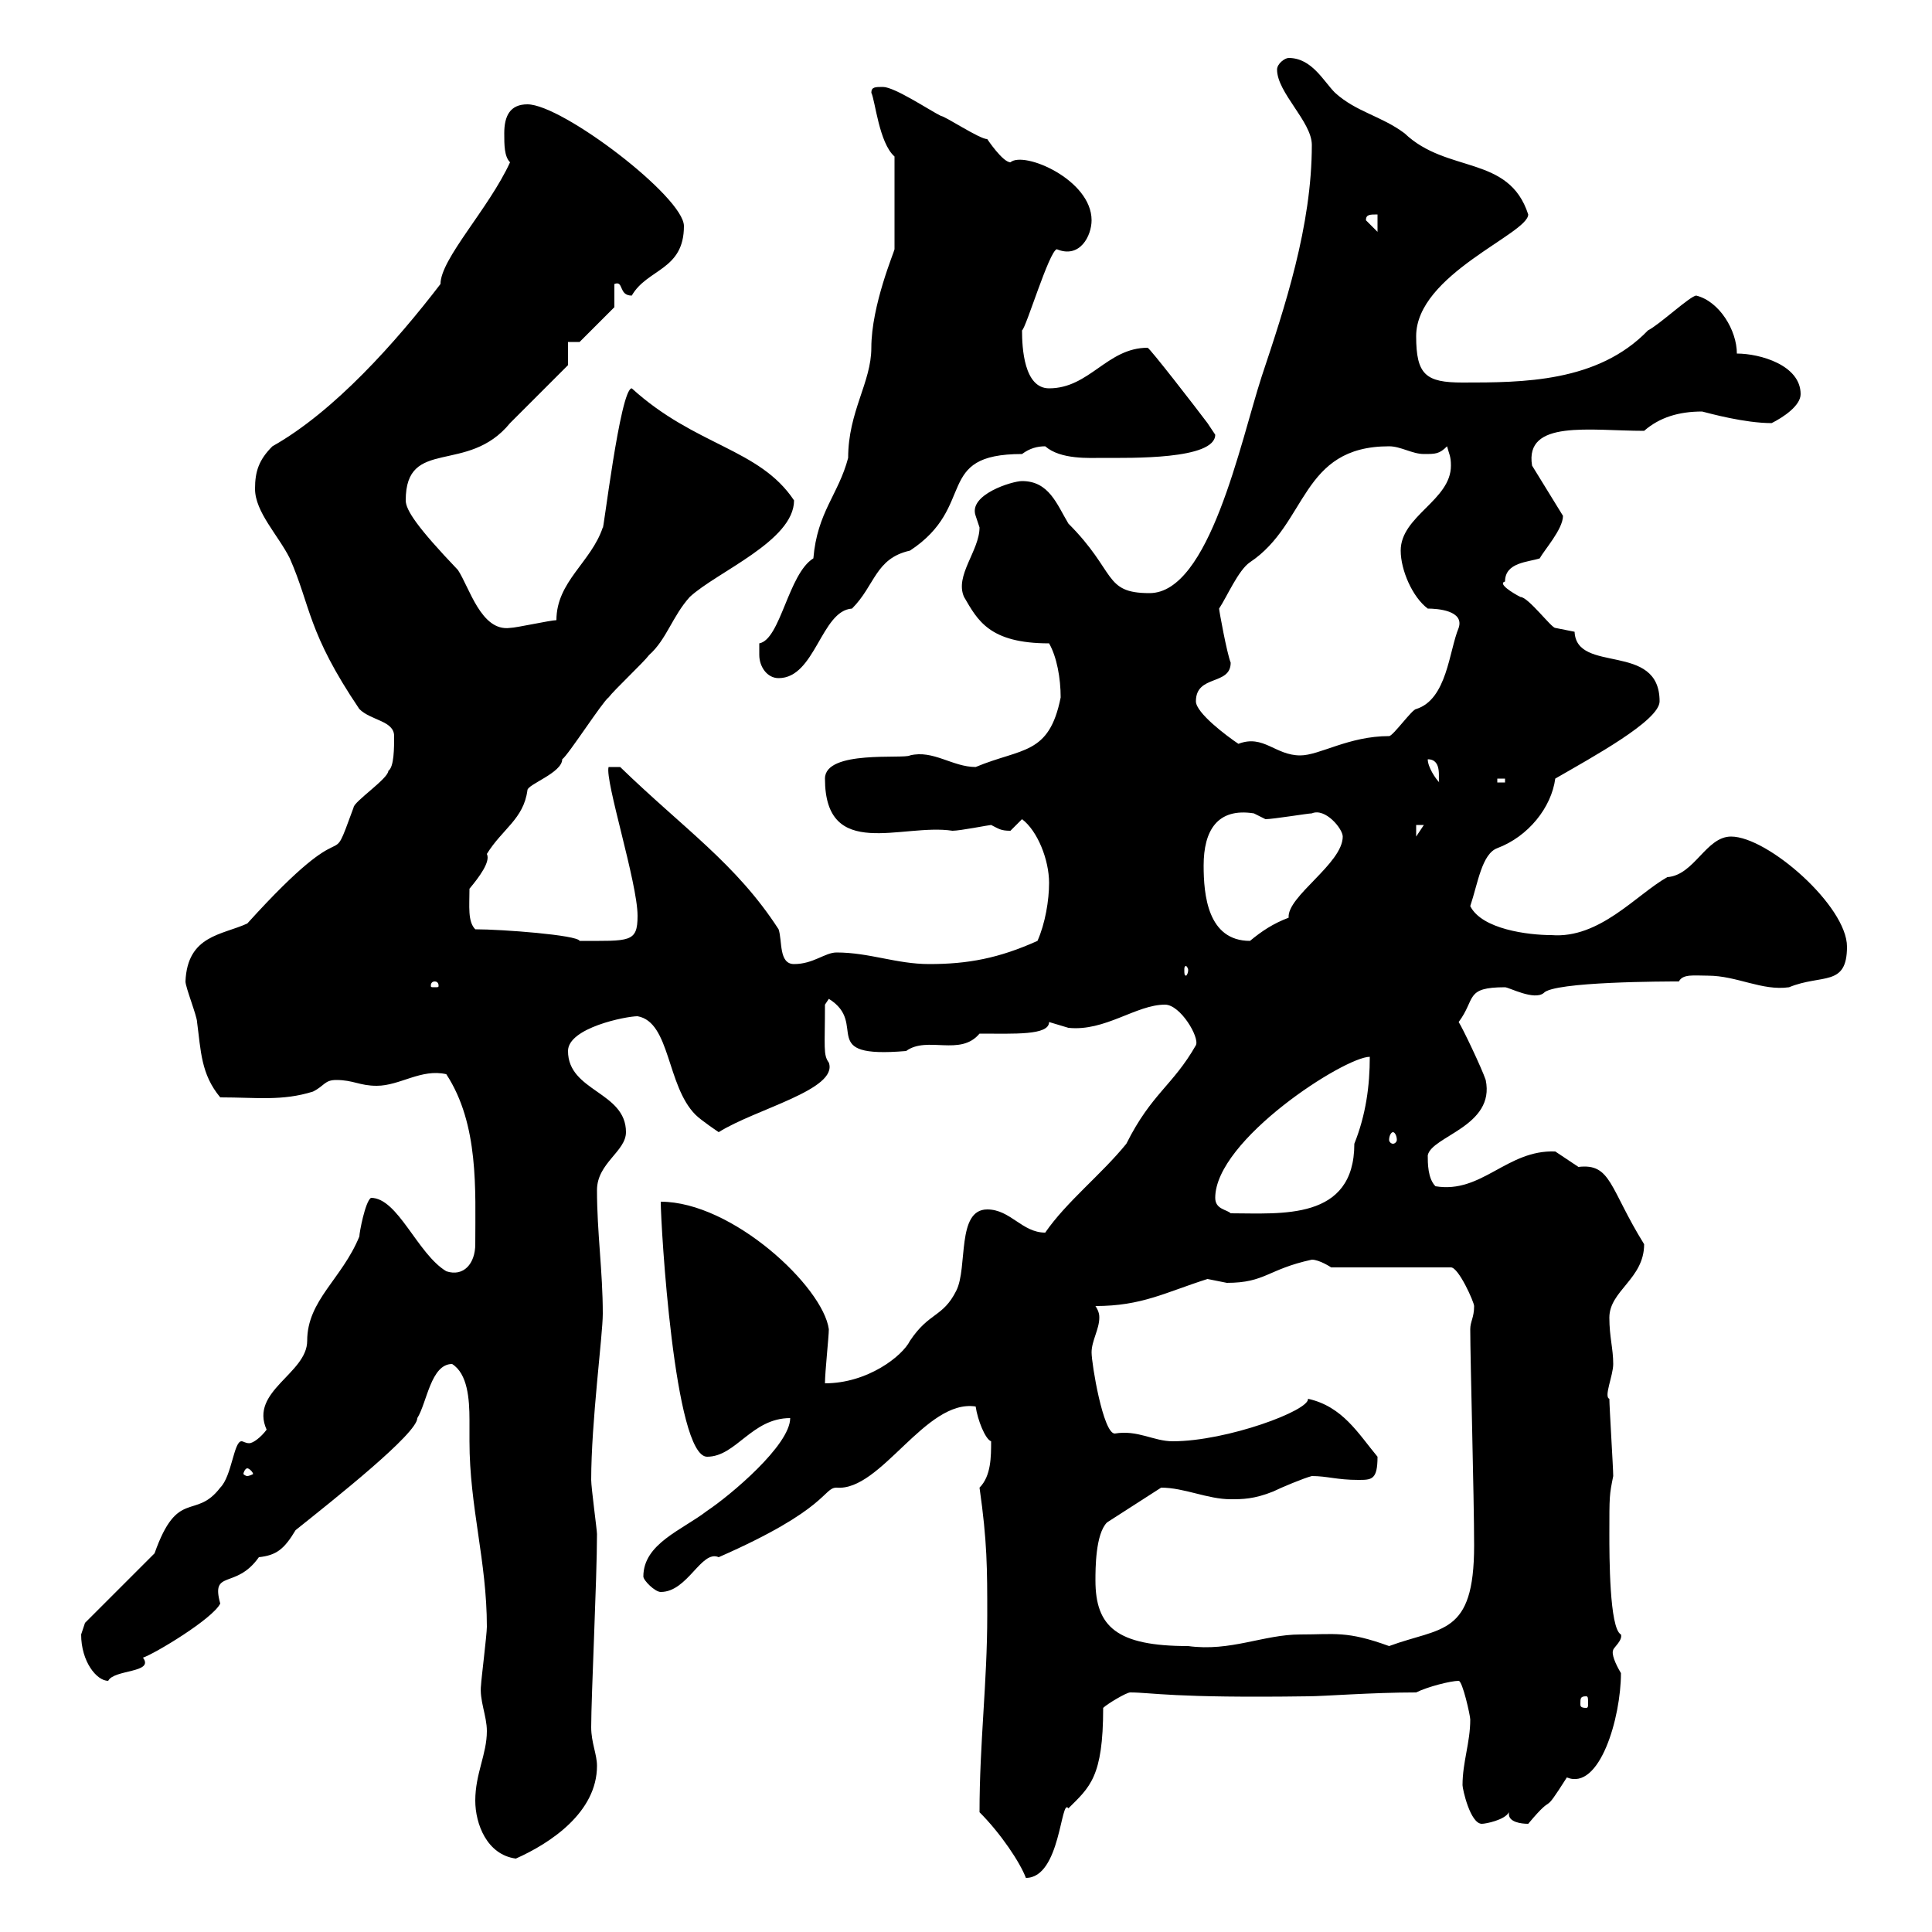 <svg xmlns="http://www.w3.org/2000/svg" xmlns:xlink="http://www.w3.org/1999/xlink" width="300" height="300"><path d="M152.10 281.40C155.40 284.70 158.40 289.20 159.30 291.60C164.70 291.60 164.70 279 165.90 280.80C169.20 277.50 171.30 276 171.30 265.20C171.90 264.60 174.90 262.80 175.50 262.80C178.80 262.80 182.10 263.70 203.10 263.40C205.50 263.40 213 262.80 219.90 262.80C221.70 261.90 225.30 261 226.50 261C227.10 261 228.30 266.40 228.30 267C228.30 270.60 227.10 273.60 227.10 277.20C227.10 277.80 228.30 283.20 230.10 283.20C230.70 283.20 233.70 282.60 234.30 281.40C234.30 281.40 234.30 281.70 234.30 281.70C234.30 282.90 236.10 283.20 237.30 283.20C241.80 277.80 239.10 282.60 243.30 276C248.40 278.10 251.70 266.70 251.70 259.80C250.80 258.30 250.20 256.80 250.50 256.20C250.50 255.90 252 254.70 251.70 253.80C249.90 252.90 249.90 241.50 249.90 238.20C249.90 232.20 249.90 232.20 250.50 229.20C250.50 228 249.90 218.40 249.90 217.20C249 216.90 250.50 213.60 250.50 211.80C250.50 209.40 249.90 207.60 249.90 204.60C249.90 200.40 255.30 198.60 255.30 193.20C249.90 184.50 250.20 180.60 245.10 181.20C245.10 181.20 241.50 178.80 241.50 178.80C234 178.50 230.10 185.40 222.90 184.20C221.70 183 221.70 180.60 221.70 179.40C222.30 176.40 232.20 174.90 230.70 167.70C230.10 165.90 227.10 159.60 226.50 158.70C229.20 155.10 227.40 153.30 233.70 153.30C234.30 153.30 238.20 155.40 239.70 154.20C241.20 152.40 258.90 152.40 260.70 152.40C261.30 151.20 263.10 151.50 265.20 151.50C269.70 151.50 273.60 153.90 277.80 153.30C282.90 151.20 286.80 153.30 286.80 147C286.80 140.70 274.50 129.90 268.80 129.90C264.90 129.90 263.10 135.90 258.90 136.20C254.10 138.90 248.40 145.80 240.90 145.20C237.30 145.20 230.10 144.30 228.30 140.70C229.50 137.10 230.10 132.60 232.50 131.70C237.30 129.90 240.90 125.40 241.50 120.90C247.20 117.60 257.70 111.90 257.70 108.90C257.70 99.60 244.80 104.70 244.50 98.10C244.50 98.10 241.50 97.50 241.50 97.50C240.90 97.50 237.30 92.70 236.10 92.70C234.90 92.10 232.50 90.60 233.70 90.30C233.70 87.30 237.30 87.30 239.10 86.70C239.70 85.50 242.70 82.20 242.70 80.10L237.90 72.30C236.70 65.10 246.90 66.90 255.30 66.90C257.70 64.80 260.70 63.90 264.30 63.90C265.50 64.20 270.90 65.70 275.10 65.70C276.90 64.80 279.60 63 279.60 61.20C279.60 56.70 273.30 54.90 269.70 54.90C269.70 51.30 267 46.80 263.40 45.90C262.50 45.90 257.70 50.40 255.90 51.30C248.10 59.40 236.40 59.40 227.10 59.40C221.40 59.40 219.90 58.20 219.90 52.20C219.90 42.60 237.30 36.30 237.30 33.30C234.30 24 224.70 27 218.10 20.70C214.50 18 210.60 17.40 207.30 14.40C205.50 12.60 203.70 9 200.10 9C199.50 9 198.30 9.90 198.30 10.80C198.30 14.40 203.70 18.90 203.70 22.50C203.70 35.10 199.50 47.70 195.90 58.50C192.60 68.70 187.80 92.10 178.50 92.10C171.30 92.10 173.40 88.80 165.90 81.30C164.10 78.30 162.90 74.70 158.70 74.70C157.20 74.70 150.30 76.80 151.50 80.10C151.50 80.10 152.10 81.90 152.10 81.90C152.10 85.50 148.20 89.40 149.70 92.70C151.80 96.30 153.60 99.90 162.90 99.90C164.10 102 164.70 105.30 164.70 108.30C162.90 117.30 158.70 116.10 151.50 119.10C147.90 119.10 144.90 116.40 141.30 117.30C140.40 117.90 128.10 116.40 128.10 120.90C128.10 133.80 140.10 127.80 147.90 129C149.10 129 153.60 128.10 153.90 128.10C155.10 128.70 155.40 129 156.90 129C156.90 129 158.70 127.20 158.70 127.20C161.10 129 162.90 133.50 162.90 137.10C162.90 139.80 162.30 143.40 161.10 146.10C155.10 148.80 150.30 149.70 144.30 149.70C139.20 149.70 135 147.90 129.90 147.90C128.10 147.90 126.30 149.70 123.30 149.70C120.90 149.70 121.50 146.10 120.90 144.30C114.30 134.10 106.20 128.70 96.30 119.10L94.50 119.10C93.90 121.20 99 137.10 99 142.20C99 146.40 97.80 146.10 90 146.10C89.70 145.20 78 144.30 73.80 144.30C72.60 143.10 72.90 140.70 72.90 138C74.40 136.20 76.20 133.80 75.60 132.60C78 128.70 81.30 127.20 81.90 122.70C81.90 121.80 87.30 120 87.30 117.90C88.20 117.30 93.60 108.90 94.50 108.30C95.40 107.10 99.90 102.90 100.80 101.70C103.50 99.30 104.40 95.70 107.10 92.70C111.30 88.80 123.30 84 123.30 77.70C117.90 69.60 108 69.30 98.10 60.30C96.30 60.30 93.60 83.40 93.60 81.90C91.80 87.30 86.40 90.30 86.40 96.30C85.50 96.30 80.10 97.50 79.20 97.50C74.70 98.10 72.90 91.20 71.10 88.50C64.80 81.90 63 79.20 63 77.70C63 67.80 72.60 73.80 79.20 65.70C81.90 63 88.20 56.70 88.20 56.70L88.20 53.10L90 53.10L95.40 47.70L95.40 44.10C96.90 43.50 96 45.90 98.10 45.90C100.50 41.70 106.20 42 106.20 35.10C106.20 30.60 87.30 16.20 81.90 16.20C79.20 16.20 78.30 18 78.30 20.70C78.30 22.50 78.30 24.30 79.20 25.20C75.90 32.40 68.40 40.20 68.40 44.10C61.50 53.10 51.90 63.90 42.30 69.30C40.20 71.40 39.60 73.20 39.60 75.90C39.60 79.50 43.20 83.10 45 86.70C48.30 94.20 47.70 98.10 55.80 110.10C57.60 111.90 61.20 111.90 61.20 114.30C61.20 116.10 61.20 119.10 60.30 119.70C60.30 120.90 54.90 124.50 54.90 125.40C50.70 136.80 55.50 124.50 38.40 143.40C34.50 145.20 29.10 145.20 28.80 152.40C28.80 153.30 30.60 157.80 30.60 158.70C31.20 163.20 31.20 166.80 34.20 170.40C39.90 170.40 43.80 171 48.60 169.50C50.40 168.60 50.40 167.70 52.20 167.70C54.90 167.70 55.80 168.60 58.50 168.60C62.10 168.60 65.40 165.90 69.30 166.80C74.40 174.60 73.80 184.80 73.80 193.20C73.80 196.20 72 198.30 69.30 197.40C64.80 194.70 61.80 186 57.60 186C56.70 186.60 55.80 191.40 55.80 192C53.10 198.60 47.70 201.90 47.70 208.20C47.70 213.30 38.70 216 41.40 222C40.50 223.20 39.30 224.10 38.70 224.10C38.10 224.10 37.80 223.80 37.50 223.80C36.30 223.80 36 229.20 34.20 231C30.30 236.10 27.60 231 24 241.20L13.20 252C13.20 252 12.60 253.80 12.60 253.80C12.60 258 15 261 16.80 261C17.70 259.20 24 259.80 22.20 257.40C24 256.80 33 251.40 34.20 249C32.70 243.60 36.60 246.90 40.20 241.80C42.90 241.50 44.10 240.60 45.90 237.60C51.90 232.80 64.80 222.60 64.80 220.20C66.30 217.80 66.90 211.80 70.20 211.80C72.60 213.30 72.90 217.20 72.90 220.50C72.90 221.70 72.90 223.20 72.90 223.80C72.90 234 75.60 242.40 75.60 252.60C75.60 253.80 74.70 261 74.70 261.60C74.40 264 75.60 266.40 75.60 268.80C75.60 272.40 73.80 275.40 73.80 279.60C73.80 283.20 75.60 288 80.10 288.60C85.50 286.20 92.70 281.40 92.70 274.20C92.70 272.40 91.80 270.60 91.80 268.20C91.80 263.40 92.70 245.10 92.70 238.20C92.70 237.60 91.80 231 91.80 229.80C91.80 220.80 93.60 207.30 93.60 204C93.60 197.40 92.70 191.40 92.70 184.80C92.70 180.60 97.20 178.80 97.20 175.80C97.20 169.50 88.20 169.50 88.20 163.20C88.20 159.60 97.20 157.80 99 157.80C104.10 158.70 103.50 168.60 108 173.10C108.90 174 111.60 175.80 111.60 175.80C117.30 172.20 130.20 169.20 128.70 165C127.80 163.80 128.10 162.60 128.10 156L128.70 155.10C135 159 126.60 164.40 140.70 163.20C144 160.80 149.10 164.10 152.10 160.50C157.50 160.50 162.90 160.80 162.90 158.70C162.90 158.70 165.90 159.60 165.90 159.60C171.60 160.20 176.40 156 180.90 156C183.30 156 186.30 161.10 185.70 162.30C182.10 168.60 178.80 169.80 174.90 177.60C171 182.40 165.60 186.60 162.30 191.40C158.70 191.40 156.90 187.80 153.30 187.80C148.50 187.80 150.30 196.80 148.50 200.40C146.40 204.60 144.30 203.70 141.30 208.20C140.10 210.60 134.70 214.80 128.10 214.80C128.10 213 128.70 207.60 128.70 206.40C127.80 199.80 113.70 186.60 102.60 186.60C102.60 190.20 104.70 226.20 109.80 226.20C114.30 226.20 116.70 220.20 122.70 220.20C122.70 224.40 113.40 232.20 109.80 234.60C105.90 237.60 99.90 239.70 99.90 244.80C99.90 245.40 101.70 247.20 102.60 247.20C106.80 247.20 108.90 240.60 111.60 241.80C128.70 234.30 127.80 231 129.90 231C136.80 231.60 143.70 217.20 151.50 218.40C151.80 220.50 153 223.50 153.90 223.80C153.90 226.20 153.90 229.20 152.10 231C153.30 239.40 153.30 243.60 153.30 250.80C153.30 261.30 152.10 270.60 152.10 281.40ZM246.30 263.40C246.60 263.40 246.60 263.70 246.60 264.60C246.60 264.90 246.60 265.20 246.30 265.20C245.40 265.20 245.40 264.90 245.40 264.60C245.40 263.70 245.40 263.40 246.30 263.40ZM170.10 245.40C170.10 243.60 170.10 238.20 171.90 236.40L180.30 231C183.90 231 187.50 232.80 191.10 232.80C192.90 232.80 194.70 232.80 197.70 231.60C198.90 231 202.50 229.50 203.70 229.20C206.10 229.20 207.60 229.80 210.90 229.80C213 229.80 213.90 229.80 213.90 226.20C210.90 222.60 208.50 218.40 203.10 217.20C203.40 219 190.50 223.80 182.10 223.80C179.10 223.80 176.70 222 173.10 222.60C171.30 222.60 169.50 211.80 169.50 210C169.50 208.20 170.70 206.40 170.70 204.60C170.70 204.30 170.70 203.70 170.10 202.80C177.30 202.80 180.90 200.70 187.50 198.60C187.50 198.60 190.50 199.20 190.50 199.20C196.50 199.20 196.80 197.10 203.70 195.60C204.90 195.60 206.70 196.80 206.70 196.80L225.30 196.80C226.50 196.80 228.90 202.20 228.90 202.80C228.90 204.60 228.30 205.20 228.30 206.40C228.30 211.20 228.90 232.50 228.90 240C228.90 254.10 223.80 252.60 215.70 255.60C209.10 253.20 207.30 253.80 201.90 253.80C196.20 253.80 191.10 256.50 184.50 255.60C173.40 255.60 170.10 252.60 170.10 245.40ZM38.40 228C38.70 228 39.30 228.60 39.30 228.90C39.30 228.90 38.70 229.20 38.40 229.20C38.10 229.20 37.80 228.90 37.80 228.90C37.80 228.60 38.10 228 38.40 228ZM188.70 186C188.70 177 208.80 164.10 212.70 164.10C212.70 168.60 212.10 173.10 210.30 177.60C210.30 189.60 198.90 188.40 191.10 188.40C190.50 187.80 188.70 187.80 188.70 186ZM216.30 175.80C216.60 175.80 216.90 176.40 216.90 177C216.90 177.30 216.60 177.60 216.30 177.60C216 177.60 215.70 177.30 215.70 177C215.70 176.40 216 175.80 216.30 175.80ZM67.50 152.40C68.10 152.40 68.10 153 68.10 153C68.10 153.30 68.10 153.30 67.50 153.30C66.90 153.30 66.90 153.30 66.90 153C66.90 153 66.90 152.40 67.50 152.40ZM184.50 150.60C184.50 151.20 184.20 151.50 184.20 151.50C183.90 151.50 183.90 151.20 183.90 150.60C183.90 150.30 183.90 150 184.20 150C184.20 150 184.50 150.30 184.50 150.60ZM186.90 134.40C186.90 129 189 125.40 194.70 126.30C194.70 126.30 196.50 127.20 196.50 127.20C197.70 127.20 203.10 126.30 203.70 126.30C205.80 125.40 208.50 128.70 208.50 129.90C208.50 134.10 199.80 139.20 200.10 142.50C197.70 143.40 195.90 144.60 194.10 146.10C187.50 146.10 186.90 138.90 186.90 134.40ZM219.90 128.10L221.10 128.10L219.90 129.90ZM221.70 117.90C224.10 117.90 223.20 121.20 223.50 121.50C222.90 120.90 221.70 119.10 221.70 117.90ZM232.50 120.90L233.70 120.90L233.70 121.50L232.50 121.50ZM185.70 108.90C185.70 104.70 191.10 106.50 191.10 102.90C190.50 101.40 189.30 94.80 189.30 94.50C190.50 92.70 192.30 88.50 194.10 87.30C203.10 81.30 201.90 69.30 215.70 69.30C217.50 69.30 219.30 70.50 221.10 70.50C222.90 70.50 223.50 70.50 224.70 69.30C225 70.50 225.30 70.80 225.30 72.30C225.30 77.70 217.50 80.10 217.50 85.50C217.50 88.50 219.30 92.70 221.70 94.50C223.20 94.50 227.40 94.80 226.50 97.50C225 101.10 224.70 108.60 219.90 110.10C219.30 110.10 216.30 114.30 215.70 114.30C209.40 114.30 204.90 117.30 201.90 117.30C198 117.30 196.20 114 192.30 115.50C190.50 114.30 185.70 110.70 185.70 108.90ZM117.90 101.70C117.90 103.50 119.10 105.30 120.90 105.30C126.60 105.30 127.50 94.80 132.30 94.50C135.90 90.90 135.90 86.70 141.30 85.50C151.80 78.60 144.90 70.50 158.70 70.50C159.90 69.60 161.10 69.30 162.30 69.30C164.70 71.40 169.20 71.10 171.30 71.10C175.50 71.10 188.70 71.40 188.70 67.50C188.70 67.50 187.50 65.70 187.50 65.70C185.70 63.30 178.50 54 178.20 54C171.90 54 169.20 60.30 162.90 60.30C159 60.30 158.70 54 158.70 51.30C159.30 51 162.90 39 164.10 38.70C167.70 40.20 169.50 36.60 169.50 34.20C169.50 27.90 159 23.40 156.90 25.20C155.70 25.20 153.30 21.60 153.30 21.60C152.10 21.60 146.70 18 146.10 18C144.30 17.10 138.90 13.50 137.10 13.50C135.90 13.50 135.30 13.50 135.30 14.40C135.90 15.60 136.50 22.20 138.90 24.30L138.90 38.70C138.90 39 135.30 47.40 135.30 54C135.30 59.40 131.70 63.90 131.70 71.10C130.20 76.80 126.90 79.50 126.30 86.70C122.40 89.10 121.20 99.30 117.90 99.90C117.90 99.90 117.90 101.10 117.90 101.70ZM212.10 34.20C212.10 33.30 212.70 33.30 213.90 33.30L213.90 36Z"/></svg>